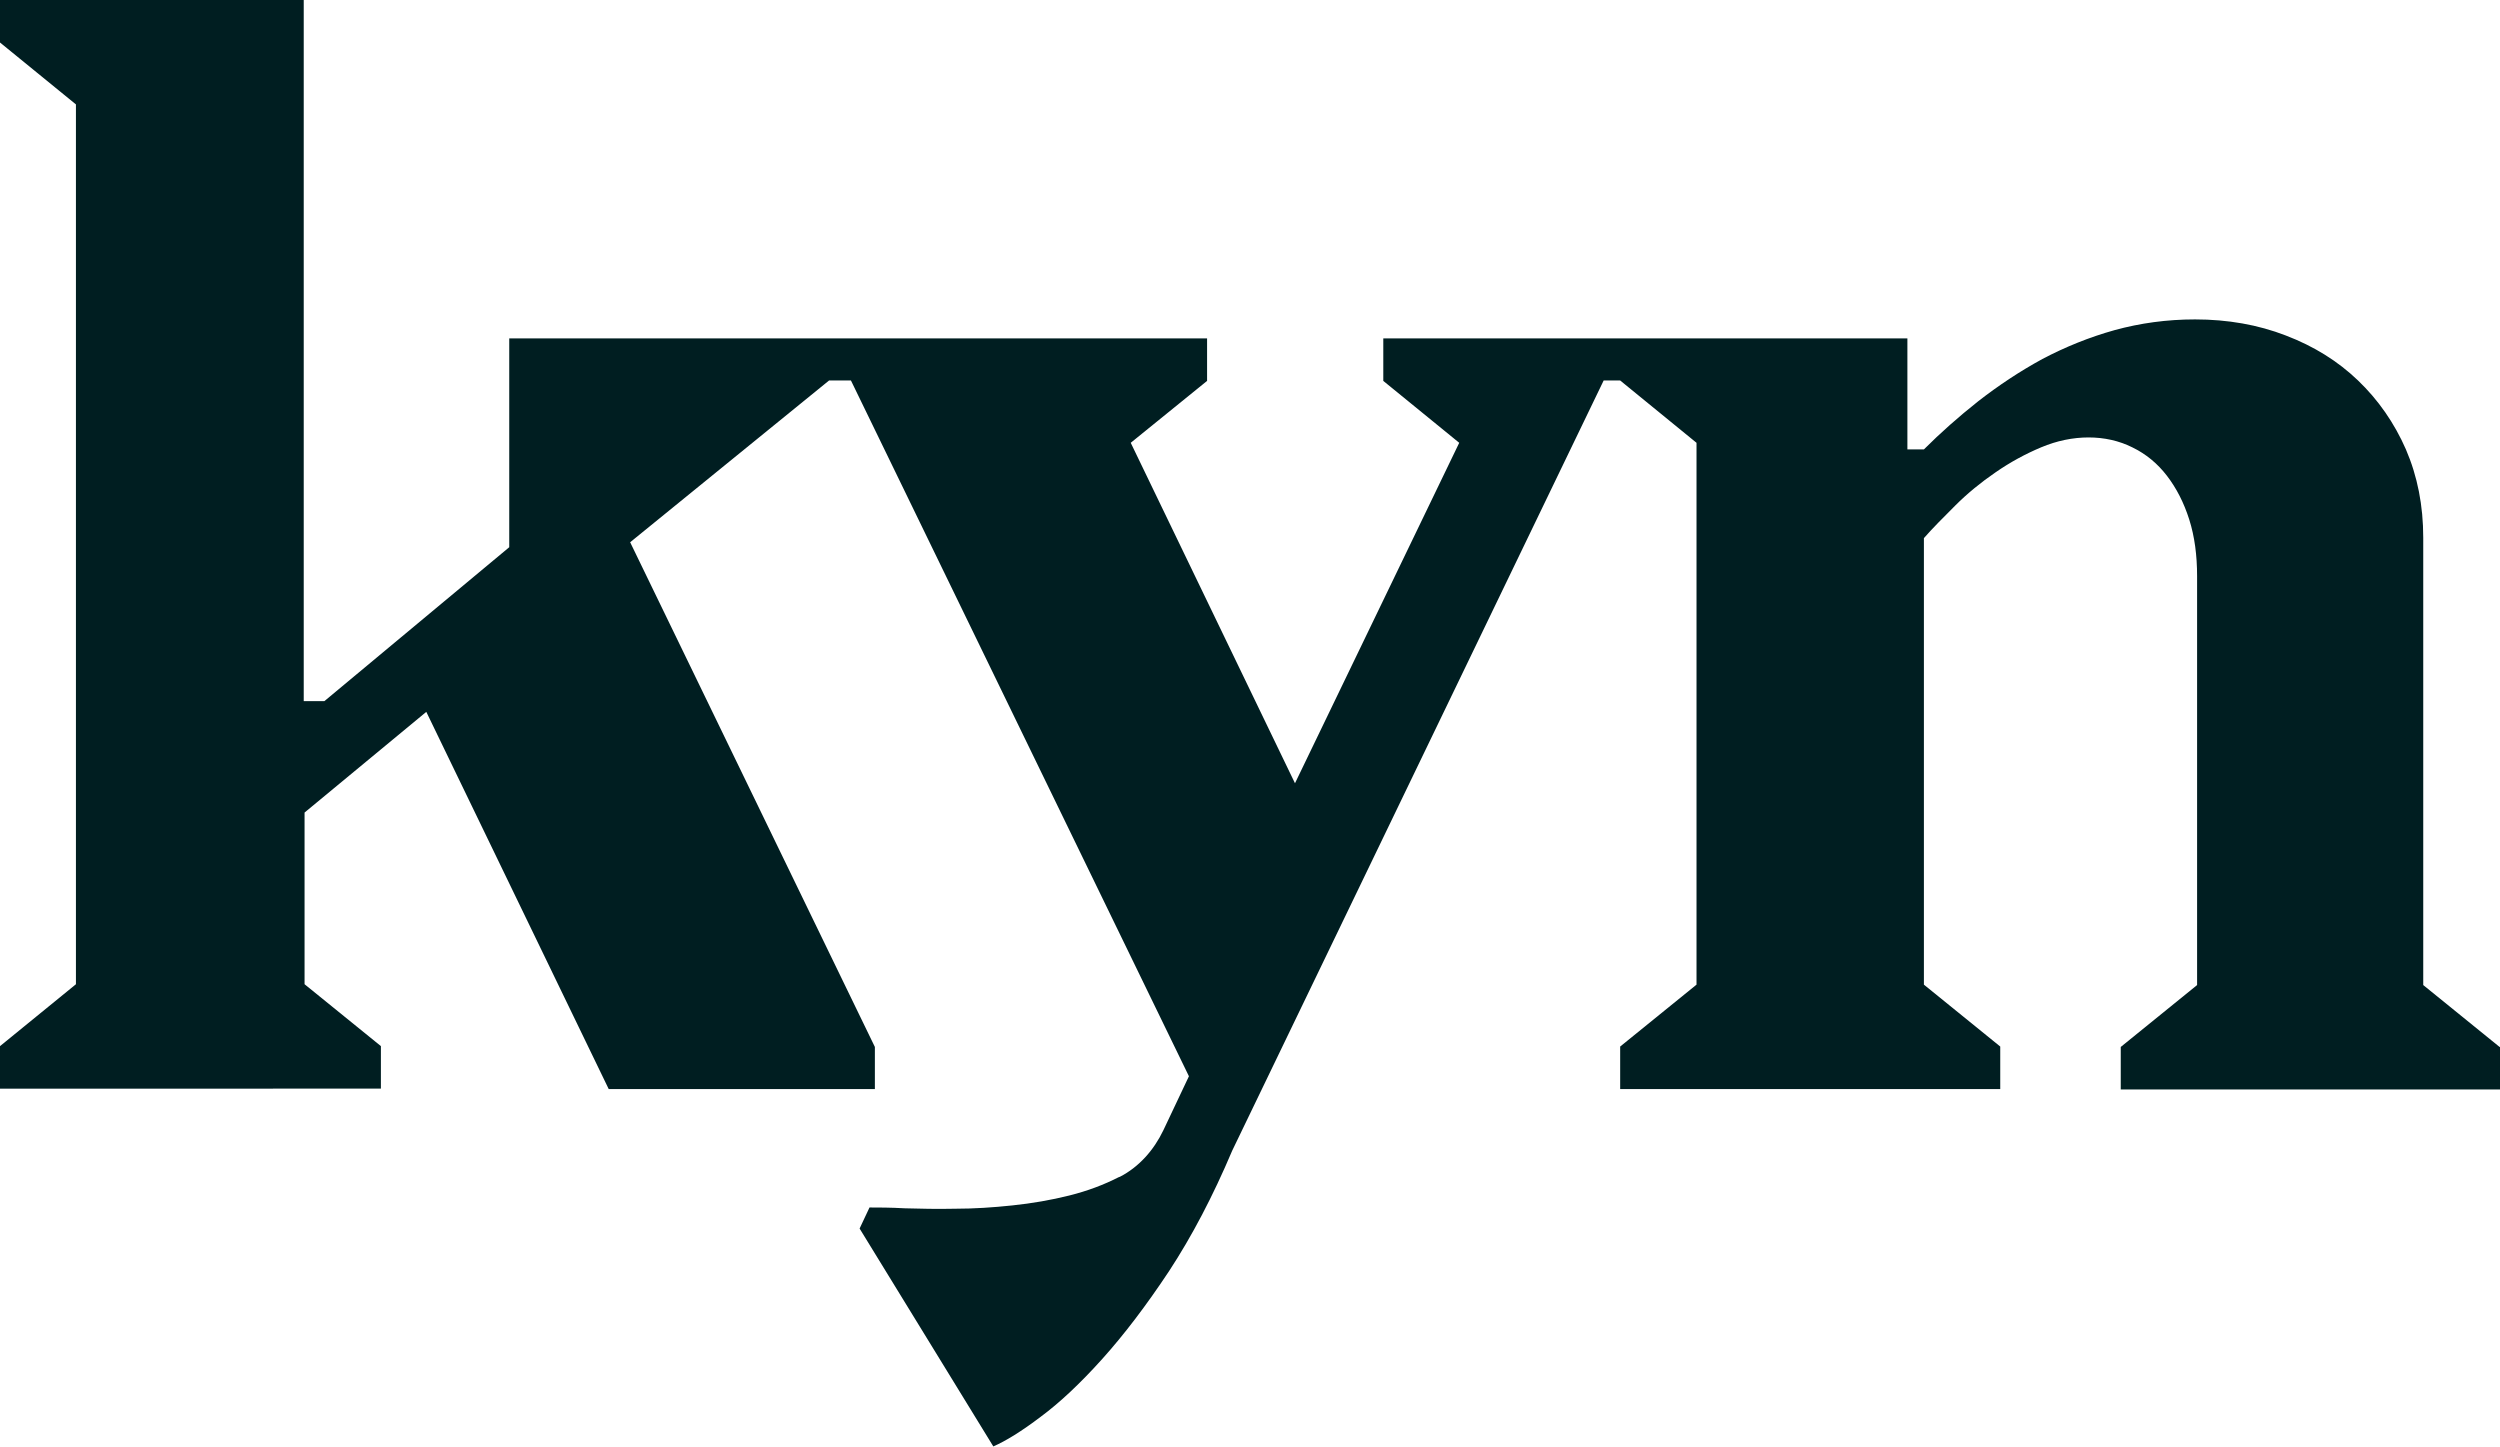 <?xml version="1.0" encoding="UTF-8"?><svg id="Layer_2" xmlns="http://www.w3.org/2000/svg" width="60.58" height="35.06" viewBox="0 0 60.58 35.06"><defs><style>.cls-1{fill:#001e21;}</style></defs><g id="Layer_1-2"><path class="cls-1" d="M60.58,25.37v1.03h-9.19v-1.03l1.85-1.5v-9.91c0-.5-.06-.96-.19-1.37-.13-.41-.31-.76-.54-1.06s-.51-.53-.84-.69c-.32-.16-.68-.24-1.06-.24s-.77.08-1.15.24-.75.36-1.11.61c-.35.24-.68.51-.97.8s-.55.55-.76.79v10.82l1.85,1.5v1.03h-9.21v-1.03l1.85-1.5v-13.13l-1.85-1.51h-.4l-9,18.66c-.47,1.11-.98,2.08-1.53,2.92-.55.83-1.09,1.54-1.62,2.13s-1.03,1.06-1.49,1.4c-.46.35-.85.59-1.15.72l-3.24-5.28.24-.51c.21,0,.5,0,.86.02.37.01.77.02,1.22.01.45,0,.91-.03,1.38-.08.48-.05.94-.13,1.38-.24.44-.11.84-.26,1.21-.45h.01c.47-.24.83-.65,1.06-1.13l.62-1.31-8.19-16.86h-.53l-4.82,3.92,5.93,12.23v1.02h-6.45l-4.42-9.14-2.95,2.44v4.16l1.85,1.5v1.03H0v-1.03l1.84-1.5V2.53L0,1.03V0h7.36v16.99h.5l4.48-3.73v-5.06h16.91v1.03l-1.85,1.5,3.98,8.25,3.98-8.25-1.84-1.5v-1.03h12.7v2.69h.4c.4-.4.84-.79,1.32-1.17.49-.38,1-.72,1.55-1.02.55-.29,1.14-.53,1.75-.7.62-.17,1.27-.26,1.95-.26.79,0,1.53.13,2.2.39.68.26,1.26.62,1.75,1.09s.88,1.03,1.16,1.67c.28.65.42,1.36.42,2.14v10.84l1.85,1.5h.01Z"/></g></svg>